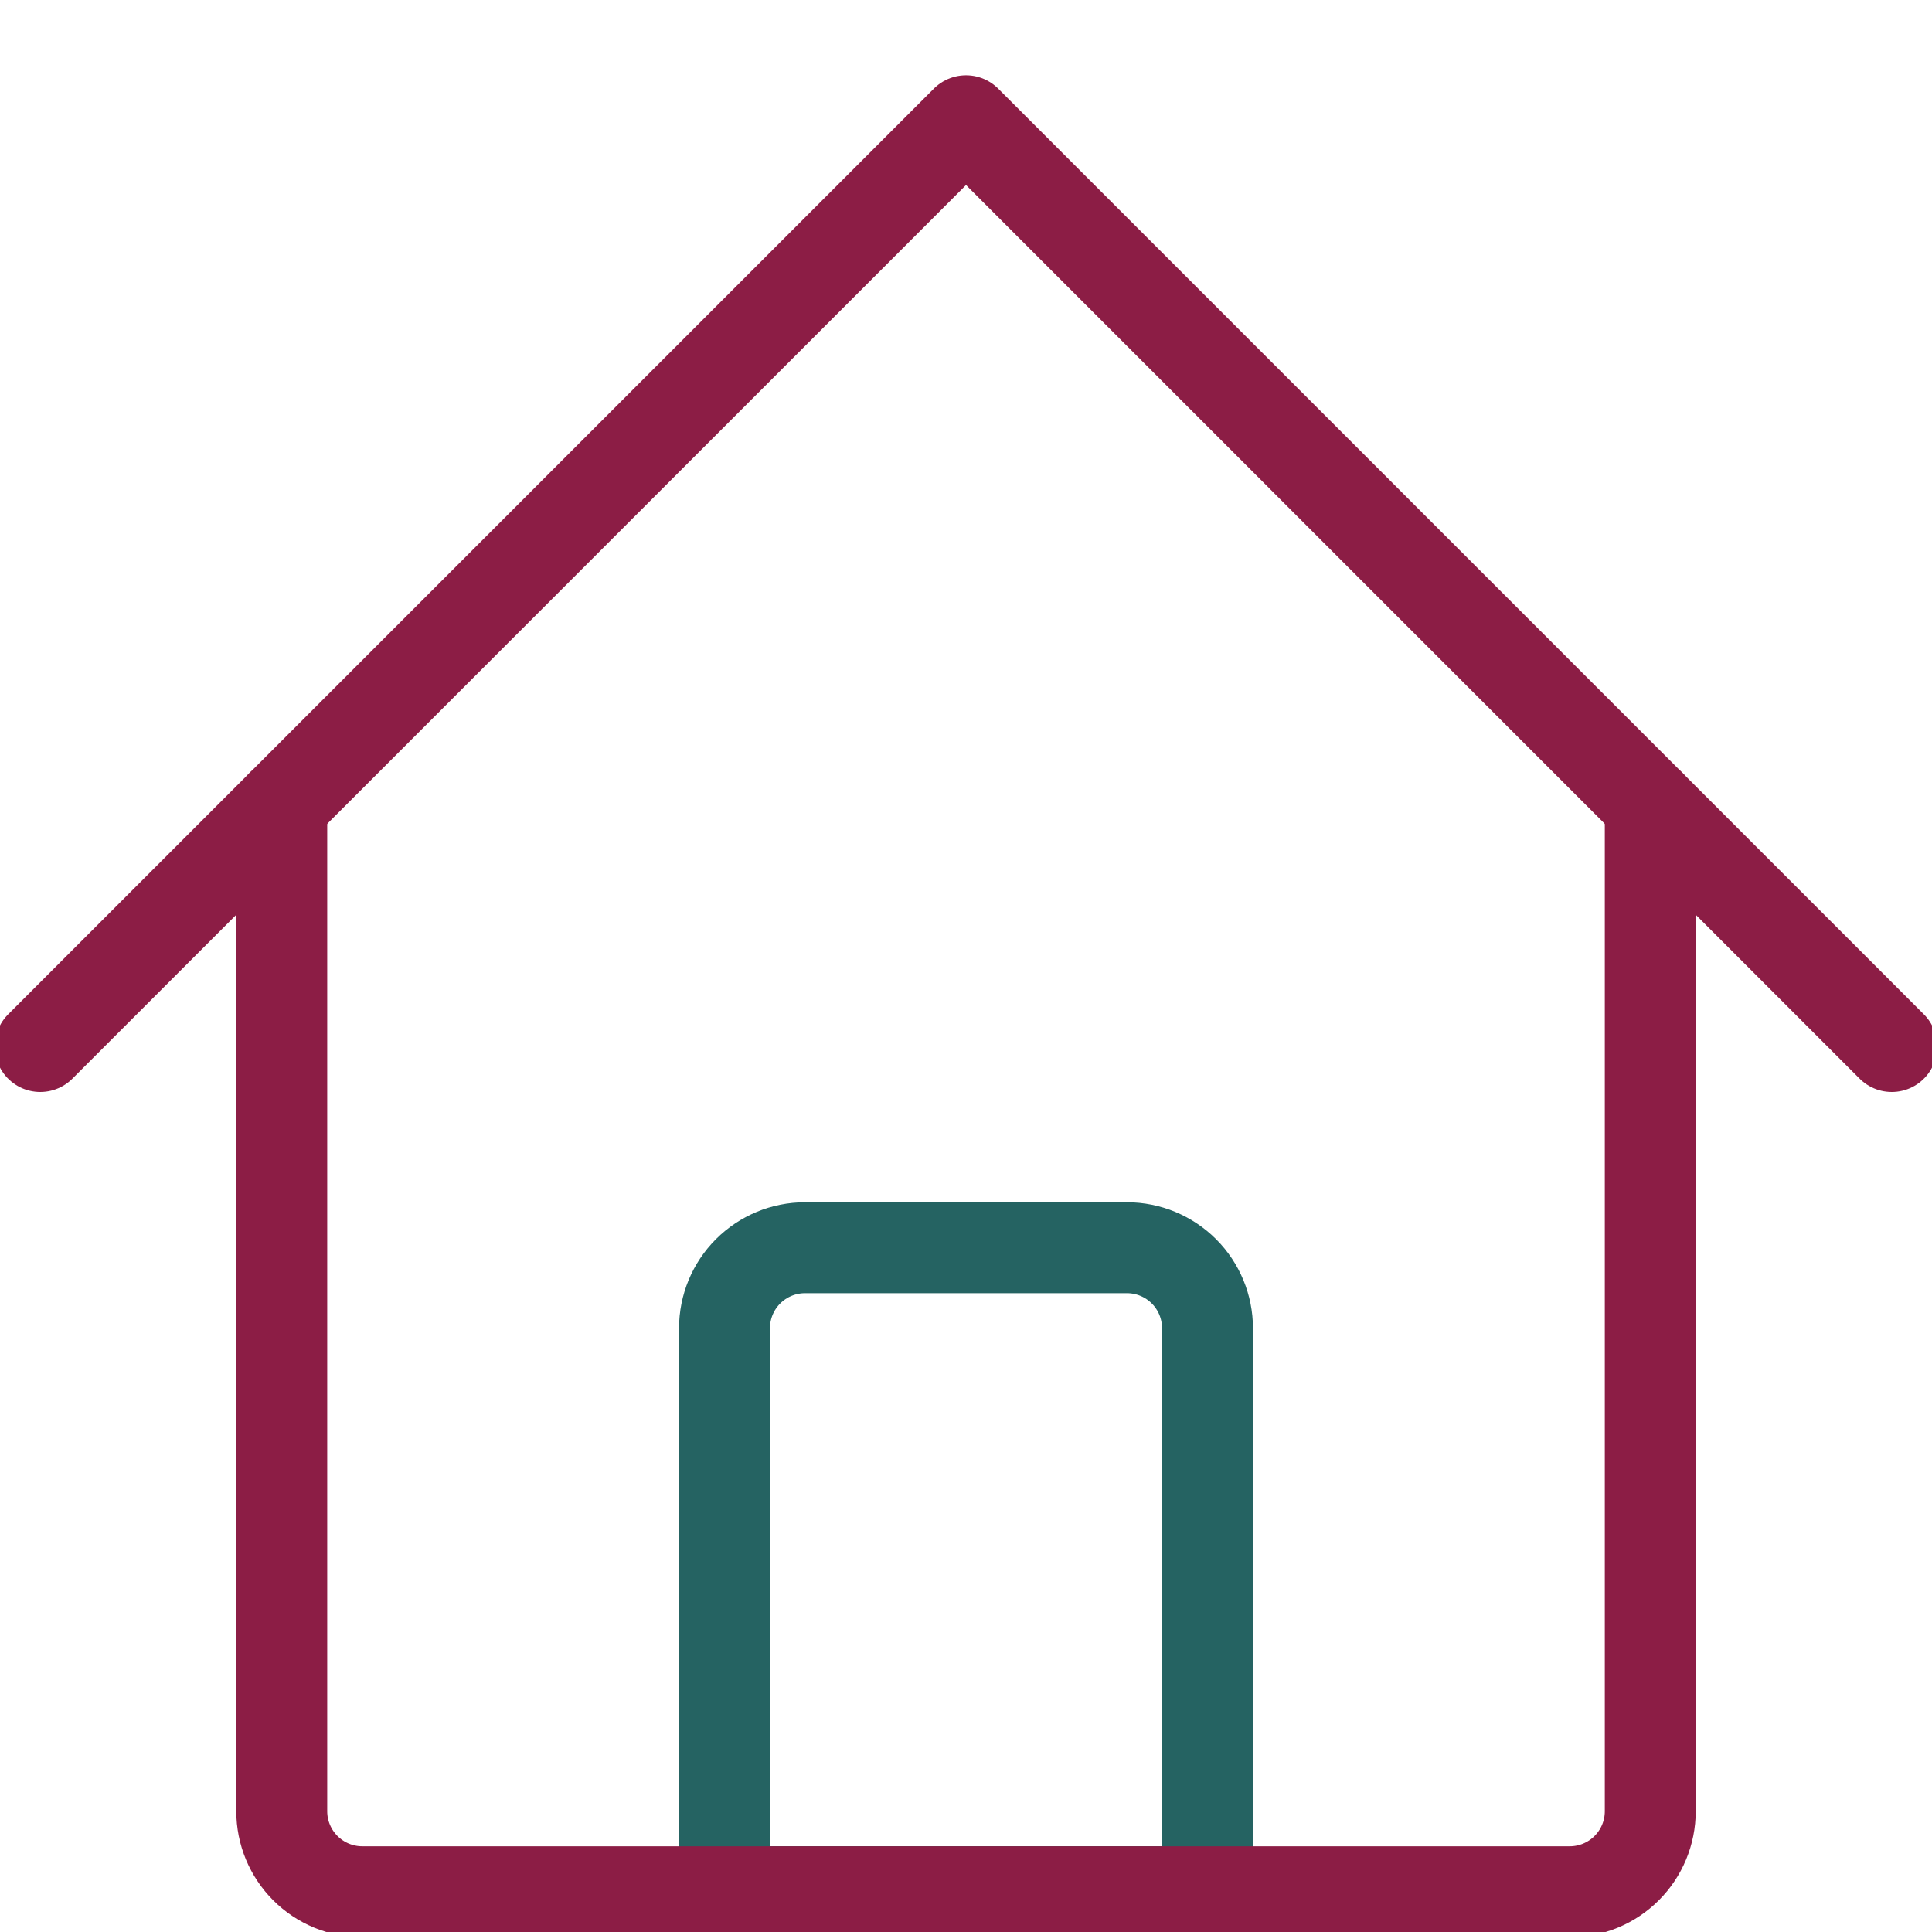 <svg xmlns="http://www.w3.org/2000/svg" width="85" height="85" viewBox="0 0 85 85" fill="none"><g clip-path="url(#clip0_861_1493)"><path d="M35.417 54.895H49.583C50.523 54.895 51.423 55.269 52.088 55.933C52.752 56.597 53.125 57.498 53.125 58.437V83.229H31.875V58.437C31.875 57.498 32.248 56.597 32.912 55.933C33.577 55.269 34.477 54.895 35.417 54.895V54.895Z" stroke="#256362" stroke-width="4" stroke-linecap="round" stroke-linejoin="round"></path><path d="M12.396 35.417V79.688C12.396 80.627 12.77 81.528 13.434 82.192C14.098 82.856 14.999 83.23 15.938 83.23H69.063C70.002 83.23 70.903 82.856 71.567 82.192C72.232 81.528 72.605 80.627 72.605 79.688V35.417" stroke="#8C1D45" stroke-width="4" stroke-linecap="round" stroke-linejoin="round"></path><path d="M1.771 46.042L42.501 5.312L83.23 46.042" stroke="#8C1D45" stroke-width="4" stroke-linecap="round" stroke-linejoin="round"></path></g><defs><clipPath id="clip0_861_1493"><rect width="85" height="85" fill="white"></rect></clipPath></defs></svg>